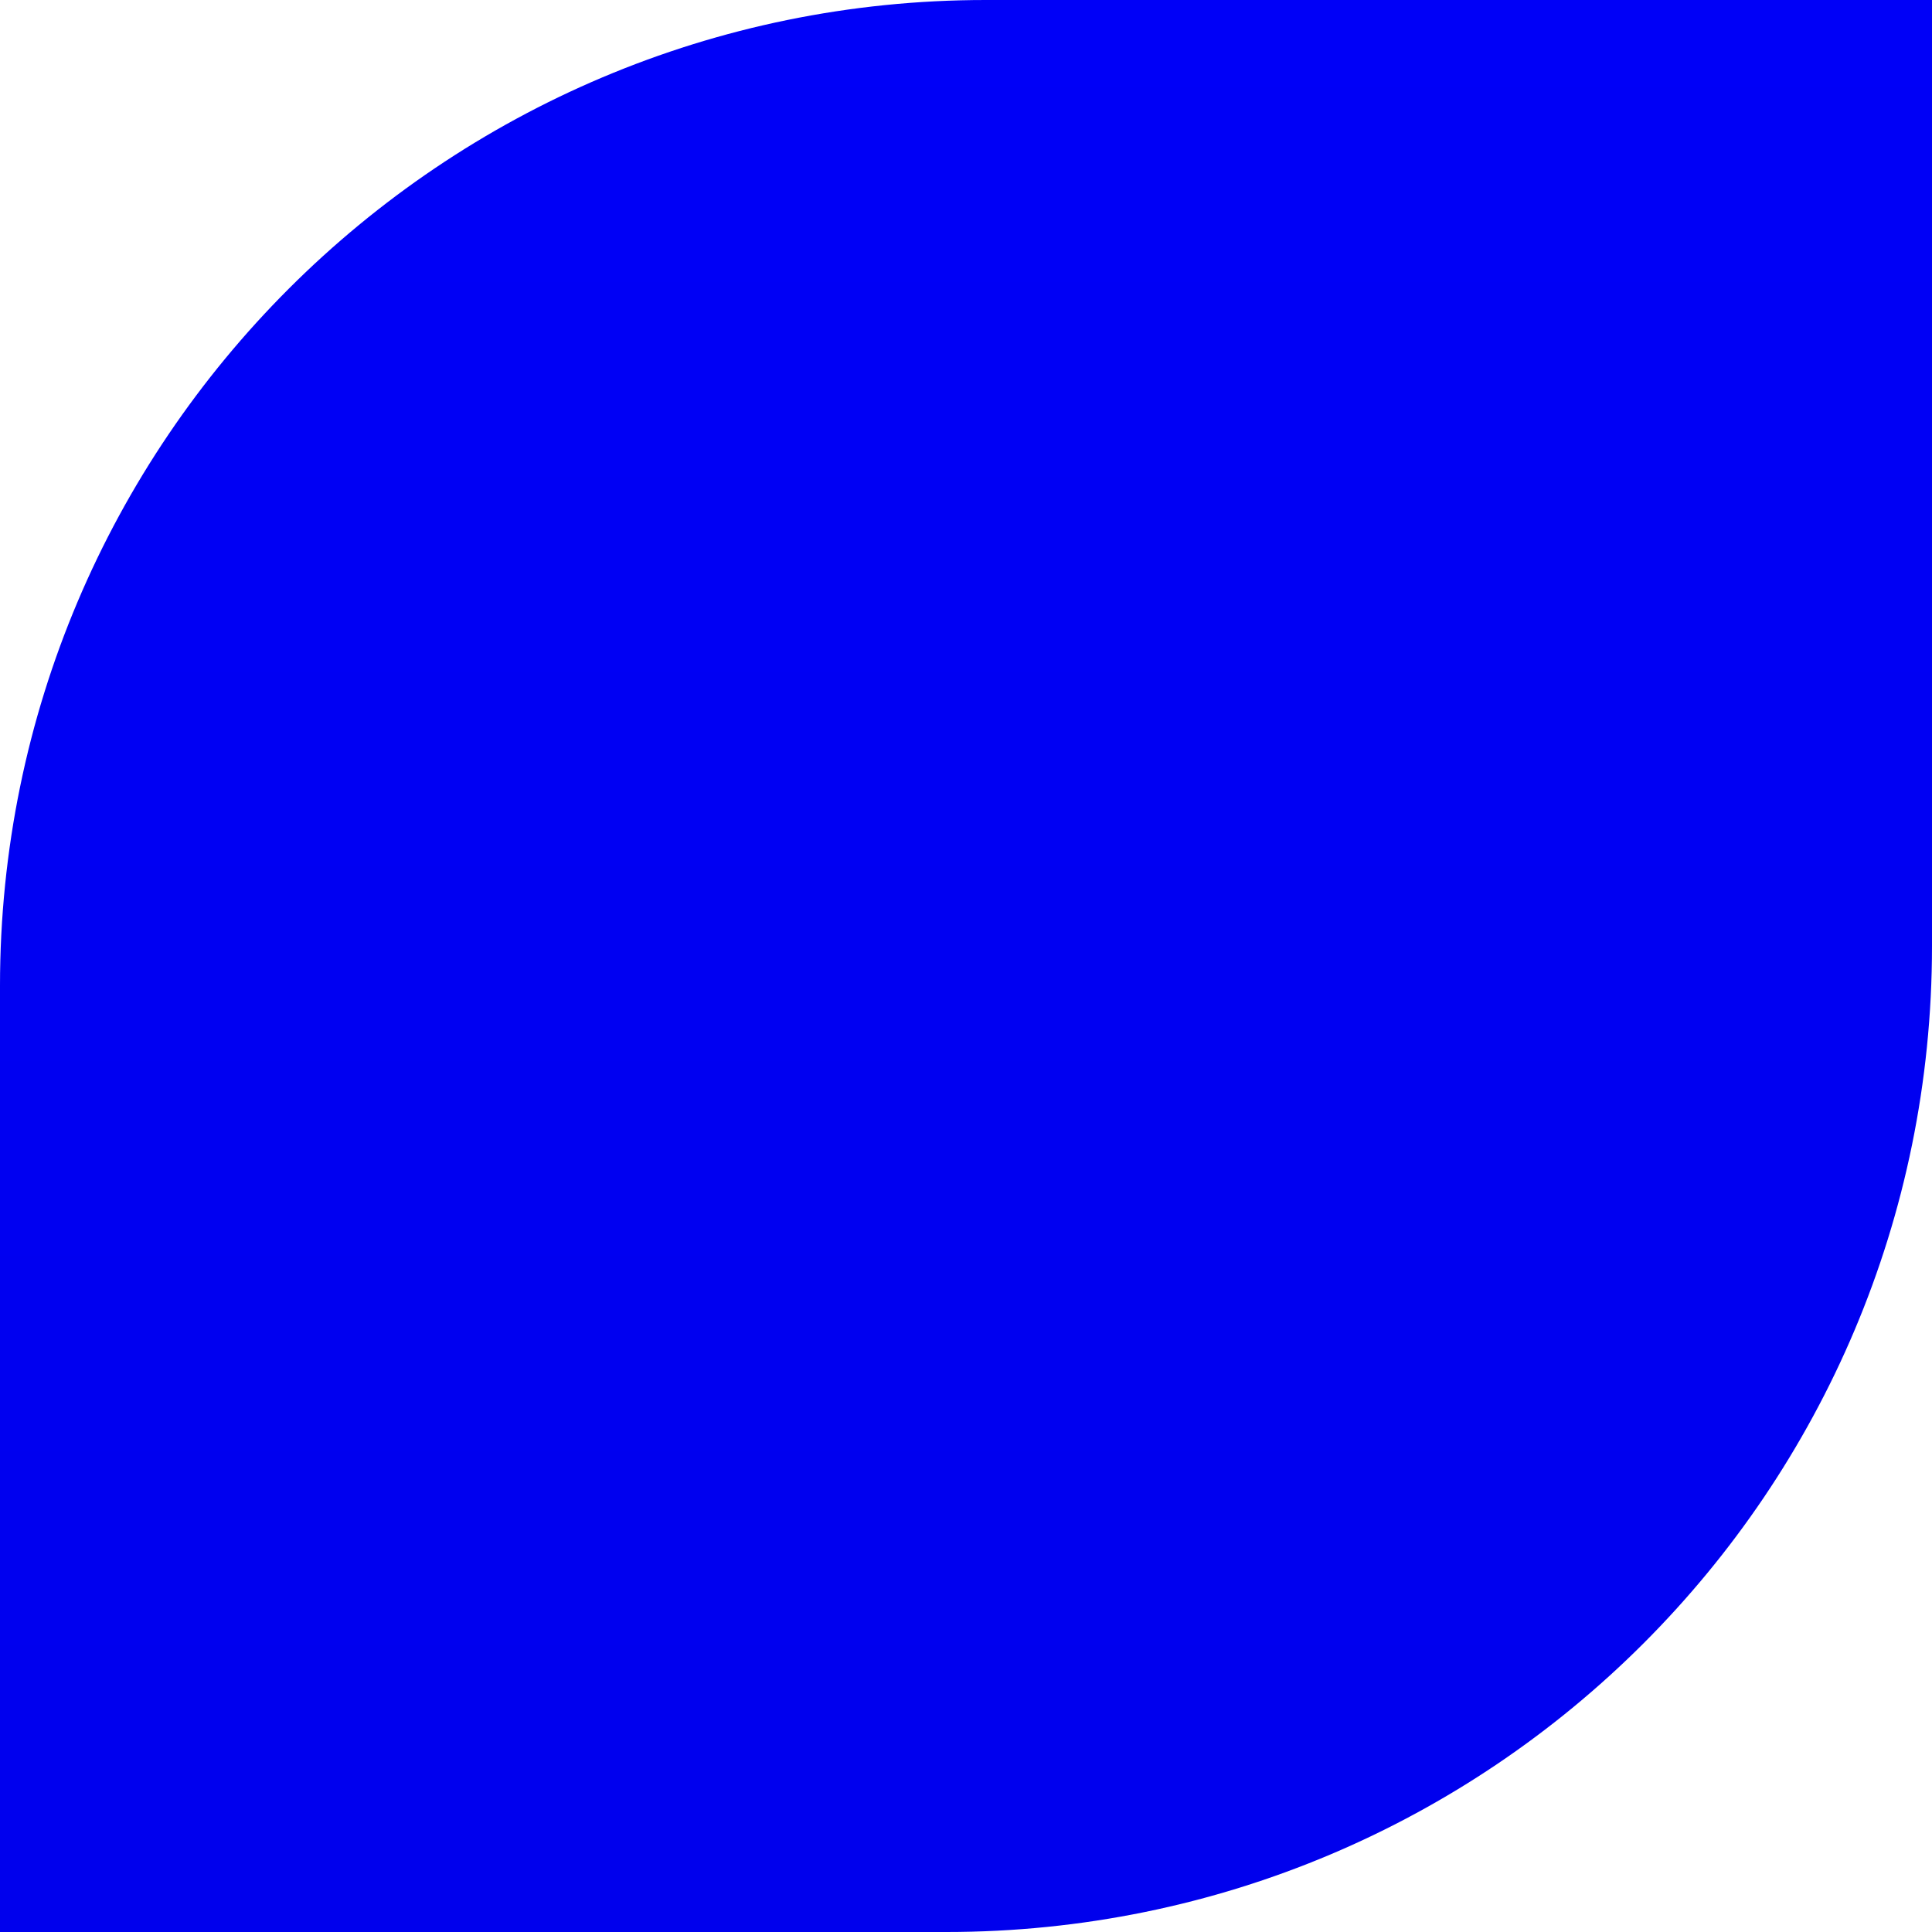 <?xml version="1.0" encoding="utf-8"?>
<!-- Generator: Adobe Illustrator 24.0.2, SVG Export Plug-In . SVG Version: 6.00 Build 0)  -->
<svg version="1.1" id="Capa_1" xmlns="http://www.w3.org/2000/svg" xmlns:xlink="http://www.w3.org/1999/xlink" x="0px" y="0px"
	 viewBox="0 0 185.8 185.8" style="enable-background:new 0 0 185.8 185.8;" xml:space="preserve">
<style type="text/css">
	.st0{fill-rule:evenodd;clip-rule:evenodd;fill:url(#SVGID_1_);}
</style>
<g>
	<g transform="translate(-1271, 0)">
		
			<linearGradient id="SVGID_1_" gradientUnits="userSpaceOnUse" x1="1049.313" y1="492.159" x2="1049.313" y2="491.159" gradientTransform="matrix(-185.814 0 0 -185.815 196341.047 91450.594)">
			<stop  offset="0" style="stop-color:#0000F7"/>
			<stop  offset="1" style="stop-color:#0000ED"/>
		</linearGradient>
		<path class="st0" d="M1362,185.8h-91v-91c0-52.4,42.5-94.8,94.8-94.8h91v91C1456.8,143.4,1414.4,185.8,1362,185.8"/>
	</g>
</g>
</svg>
